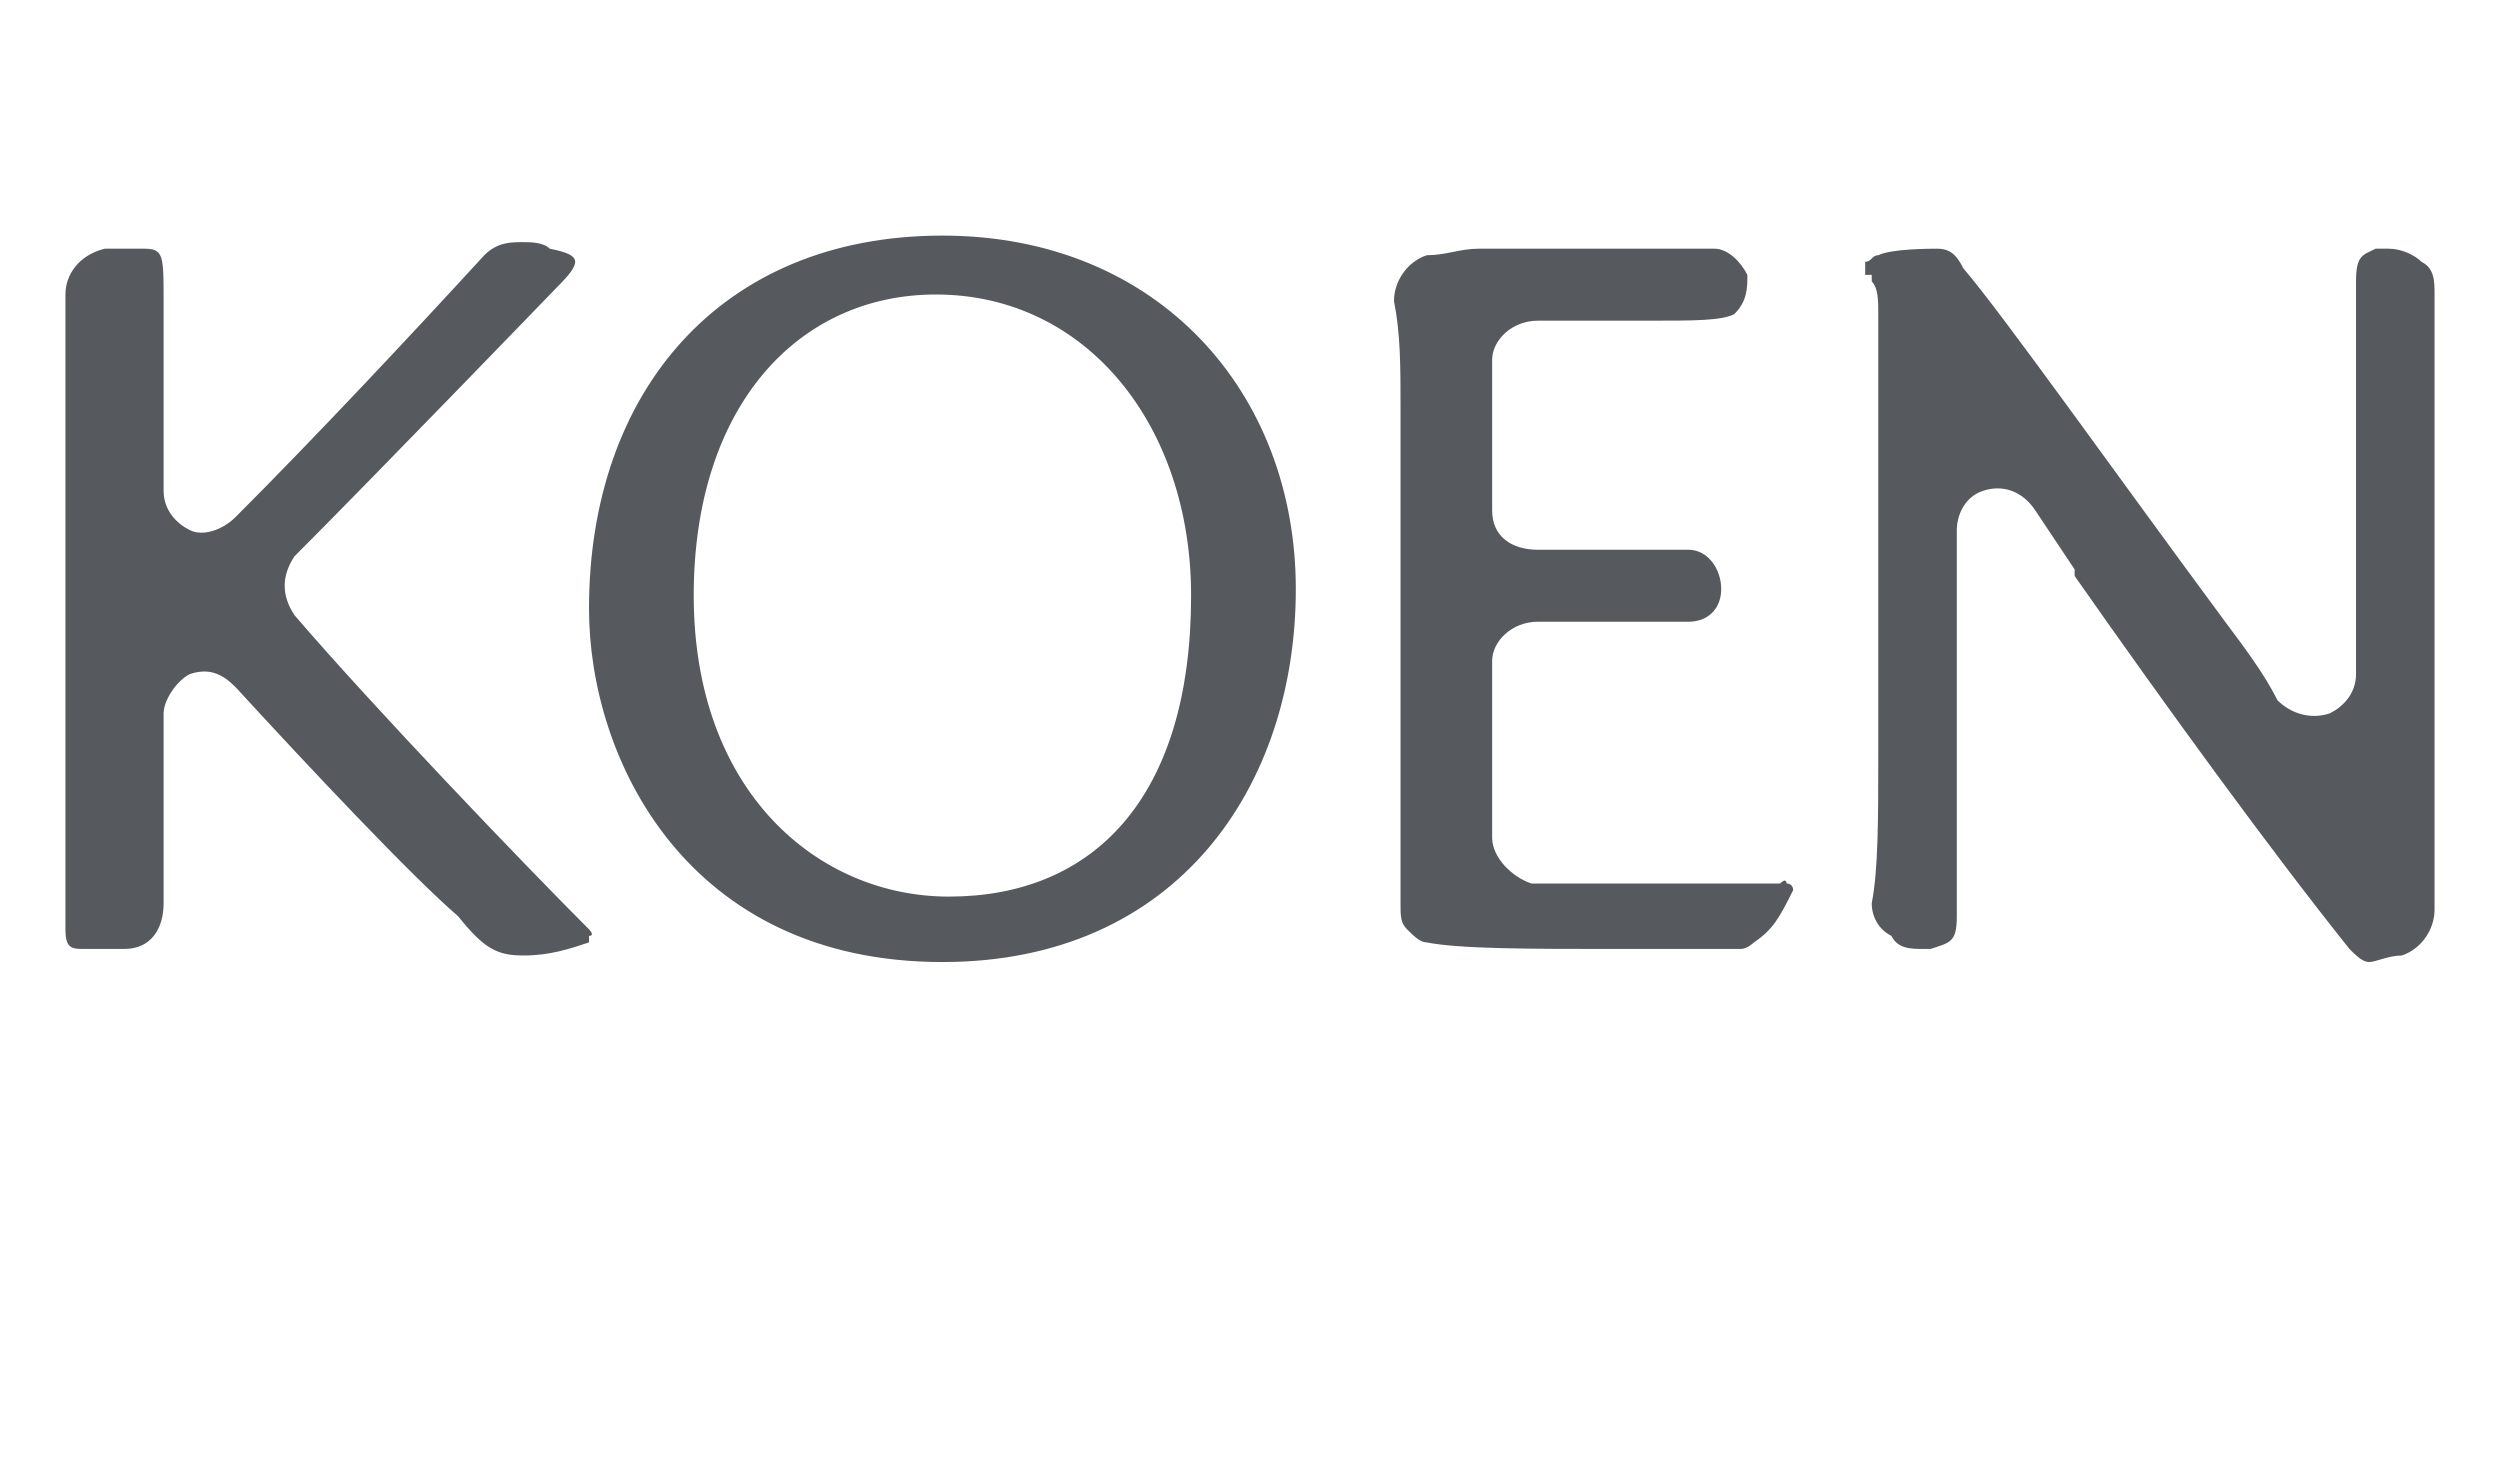 <?xml version="1.0" standalone="no"?>
<!DOCTYPE svg PUBLIC "-//W3C//DTD SVG 1.1//EN" "http://www.w3.org/Graphics/SVG/1.1/DTD/svg11.dtd">
<svg xmlns="http://www.w3.org/2000/svg" version="1.1" width="38.2px" height="22.3px" viewBox="0 -3 38.2 22.3" style="top:-3px">
  <desc>Koen</desc>
  <defs/>
  <g id="Polygon128701">
    <path d="M 4.5 6.4 C 5.7 7.8 8 10.2 9 11.2 C 9 11.2 9.1 11.3 9 11.3 C 9 11.4 9 11.4 9 11.4 C 8.7 11.5 8.4 11.6 8 11.6 C 7.6 11.6 7.4 11.5 7 11 C 7 11 7 11 7 11 C 6.3 10.4 4.7 8.7 3.6 7.5 C 3.4 7.3 3.2 7.2 2.9 7.3 C 2.7 7.4 2.5 7.7 2.5 7.9 C 2.5 7.9 2.5 9.3 2.5 9.3 C 2.5 10 2.5 10.5 2.5 10.8 C 2.5 11.2 2.3 11.5 1.9 11.5 C 1.7 11.5 1.4 11.5 1.3 11.5 C 1.1 11.5 1 11.5 1 11.2 C 1 11.2 1 1.9 1 1.5 C 1 1.2 1.2 0.9 1.6 0.8 C 1.8 0.8 2.1 0.8 2.2 0.8 C 2.5 0.8 2.5 0.9 2.5 1.6 C 2.5 1.6 2.5 4.5 2.5 4.5 C 2.5 4.8 2.7 5 2.9 5.1 C 3.1 5.2 3.4 5.1 3.6 4.9 C 4.8 3.7 6.3 2.1 7.4 0.9 C 7.6 0.7 7.8 0.7 8 0.7 C 8.1 0.7 8.3 0.7 8.4 0.8 C 8.9 0.9 8.9 1 8.5 1.4 C 8.5 1.4 5.7 4.3 4.5 5.5 C 4.3 5.8 4.3 6.1 4.5 6.4 C 4.5 6.4 4.5 6.4 4.5 6.4 Z M 19.8 6 C 19.8 9 18 11.7 14.4 11.7 C 10.5 11.7 9 8.6 9 6.3 C 9 3 11 0.6 14.4 0.6 C 17.7 0.6 19.8 3 19.8 6 Z M 14.5 10.7 C 16.7 10.7 18.2 9.2 18.2 6.1 C 18.2 3.5 16.6 1.5 14.3 1.5 C 12.2 1.5 10.6 3.2 10.6 6.1 C 10.6 9.1 12.5 10.7 14.5 10.7 C 14.5 10.7 14.5 10.7 14.5 10.7 Z M 27.2 10.5 C 27.3 10.4 27.3 10.5 27.3 10.5 C 27.4 10.5 27.4 10.6 27.4 10.6 C 27.2 11 27.1 11.2 26.8 11.4 C 26.8 11.4 26.7 11.5 26.6 11.5 C 26.3 11.5 25.6 11.5 24.6 11.5 C 23.4 11.5 22.3 11.5 21.8 11.4 C 21.7 11.4 21.6 11.3 21.5 11.2 C 21.4 11.1 21.4 11 21.4 10.8 C 21.4 10.8 21.4 3.2 21.4 3.2 C 21.4 2.6 21.4 2.1 21.3 1.6 C 21.3 1.3 21.5 1 21.8 0.9 C 22.1 0.9 22.3 0.8 22.6 0.8 C 22.6 0.8 26.2 0.8 26.2 0.8 C 26.4 0.8 26.6 1 26.7 1.2 C 26.7 1.4 26.7 1.6 26.5 1.8 C 26.3 1.9 25.9 1.9 25.2 1.9 C 25.2 1.9 23.5 1.9 23.5 1.9 C 23.1 1.9 22.8 2.2 22.8 2.5 C 22.8 2.5 22.8 4.8 22.8 4.8 C 22.8 5.2 23.1 5.4 23.5 5.4 C 23.5 5.4 25.8 5.4 25.8 5.4 C 26.1 5.4 26.3 5.7 26.3 6 C 26.3 6.3 26.1 6.5 25.8 6.5 C 25.8 6.5 23.5 6.5 23.5 6.5 C 23.1 6.5 22.8 6.8 22.8 7.1 C 22.8 7.1 22.8 9.8 22.8 9.8 C 22.8 10.1 23.1 10.4 23.4 10.5 C 23.9 10.5 24.4 10.5 24.9 10.5 C 25.6 10.5 26.6 10.5 27.2 10.5 C 27.2 10.5 27.2 10.5 27.2 10.5 Z M 37 1 C 37.2 1.1 37.2 1.3 37.2 1.5 C 37.2 2.1 37.2 10.9 37.2 10.9 C 37.2 11.2 37 11.5 36.7 11.6 C 36.5 11.6 36.3 11.7 36.2 11.7 C 36.1 11.7 36 11.6 35.9 11.5 C 35.9 11.5 35.9 11.5 35.9 11.5 C 34.7 10 33.1 7.8 31.7 5.8 C 31.7 5.8 31.7 5.7 31.7 5.7 C 31.5 5.4 31.3 5.1 31.1 4.8 C 30.9 4.5 30.6 4.4 30.3 4.5 C 30 4.6 29.9 4.9 29.9 5.1 C 29.9 5.7 29.9 11 29.9 11 C 29.9 11.4 29.8 11.4 29.5 11.5 C 29.5 11.5 29.4 11.5 29.4 11.5 C 29.2 11.5 29 11.5 28.9 11.3 C 28.7 11.2 28.6 11 28.6 10.8 C 28.7 10.3 28.7 9.5 28.7 8.5 C 28.7 8.5 28.7 8.5 28.7 8.4 C 28.7 8.4 28.7 1.8 28.7 1.8 C 28.7 1.6 28.7 1.4 28.6 1.3 C 28.6 1.3 28.6 1.3 28.6 1.3 C 28.6 1.3 28.6 1.2 28.6 1.2 C 28.6 1.2 28.6 1.2 28.6 1.2 C 28.6 1.2 28.5 1.2 28.5 1.2 C 28.5 1.1 28.5 1.1 28.5 1 C 28.6 1 28.6 0.9 28.7 0.9 C 28.9 0.8 29.5 0.8 29.6 0.8 C 29.8 0.8 29.9 0.9 30 1.1 C 30 1.1 30 1.1 30 1.1 C 30.6 1.8 32.3 4.2 34 6.5 C 34 6.5 34 6.5 34 6.5 C 34.3 6.9 34.6 7.3 34.8 7.7 C 35 7.9 35.3 8 35.6 7.9 C 35.8 7.8 36 7.6 36 7.3 C 36 7.3 36 1.3 36 1.3 C 36 0.9 36.1 0.9 36.3 0.8 C 36.4 0.8 36.5 0.8 36.5 0.8 C 36.7 0.8 36.9 0.9 37 1 Z " stroke="none" fill="#56595d"/>
  </g>
</svg>